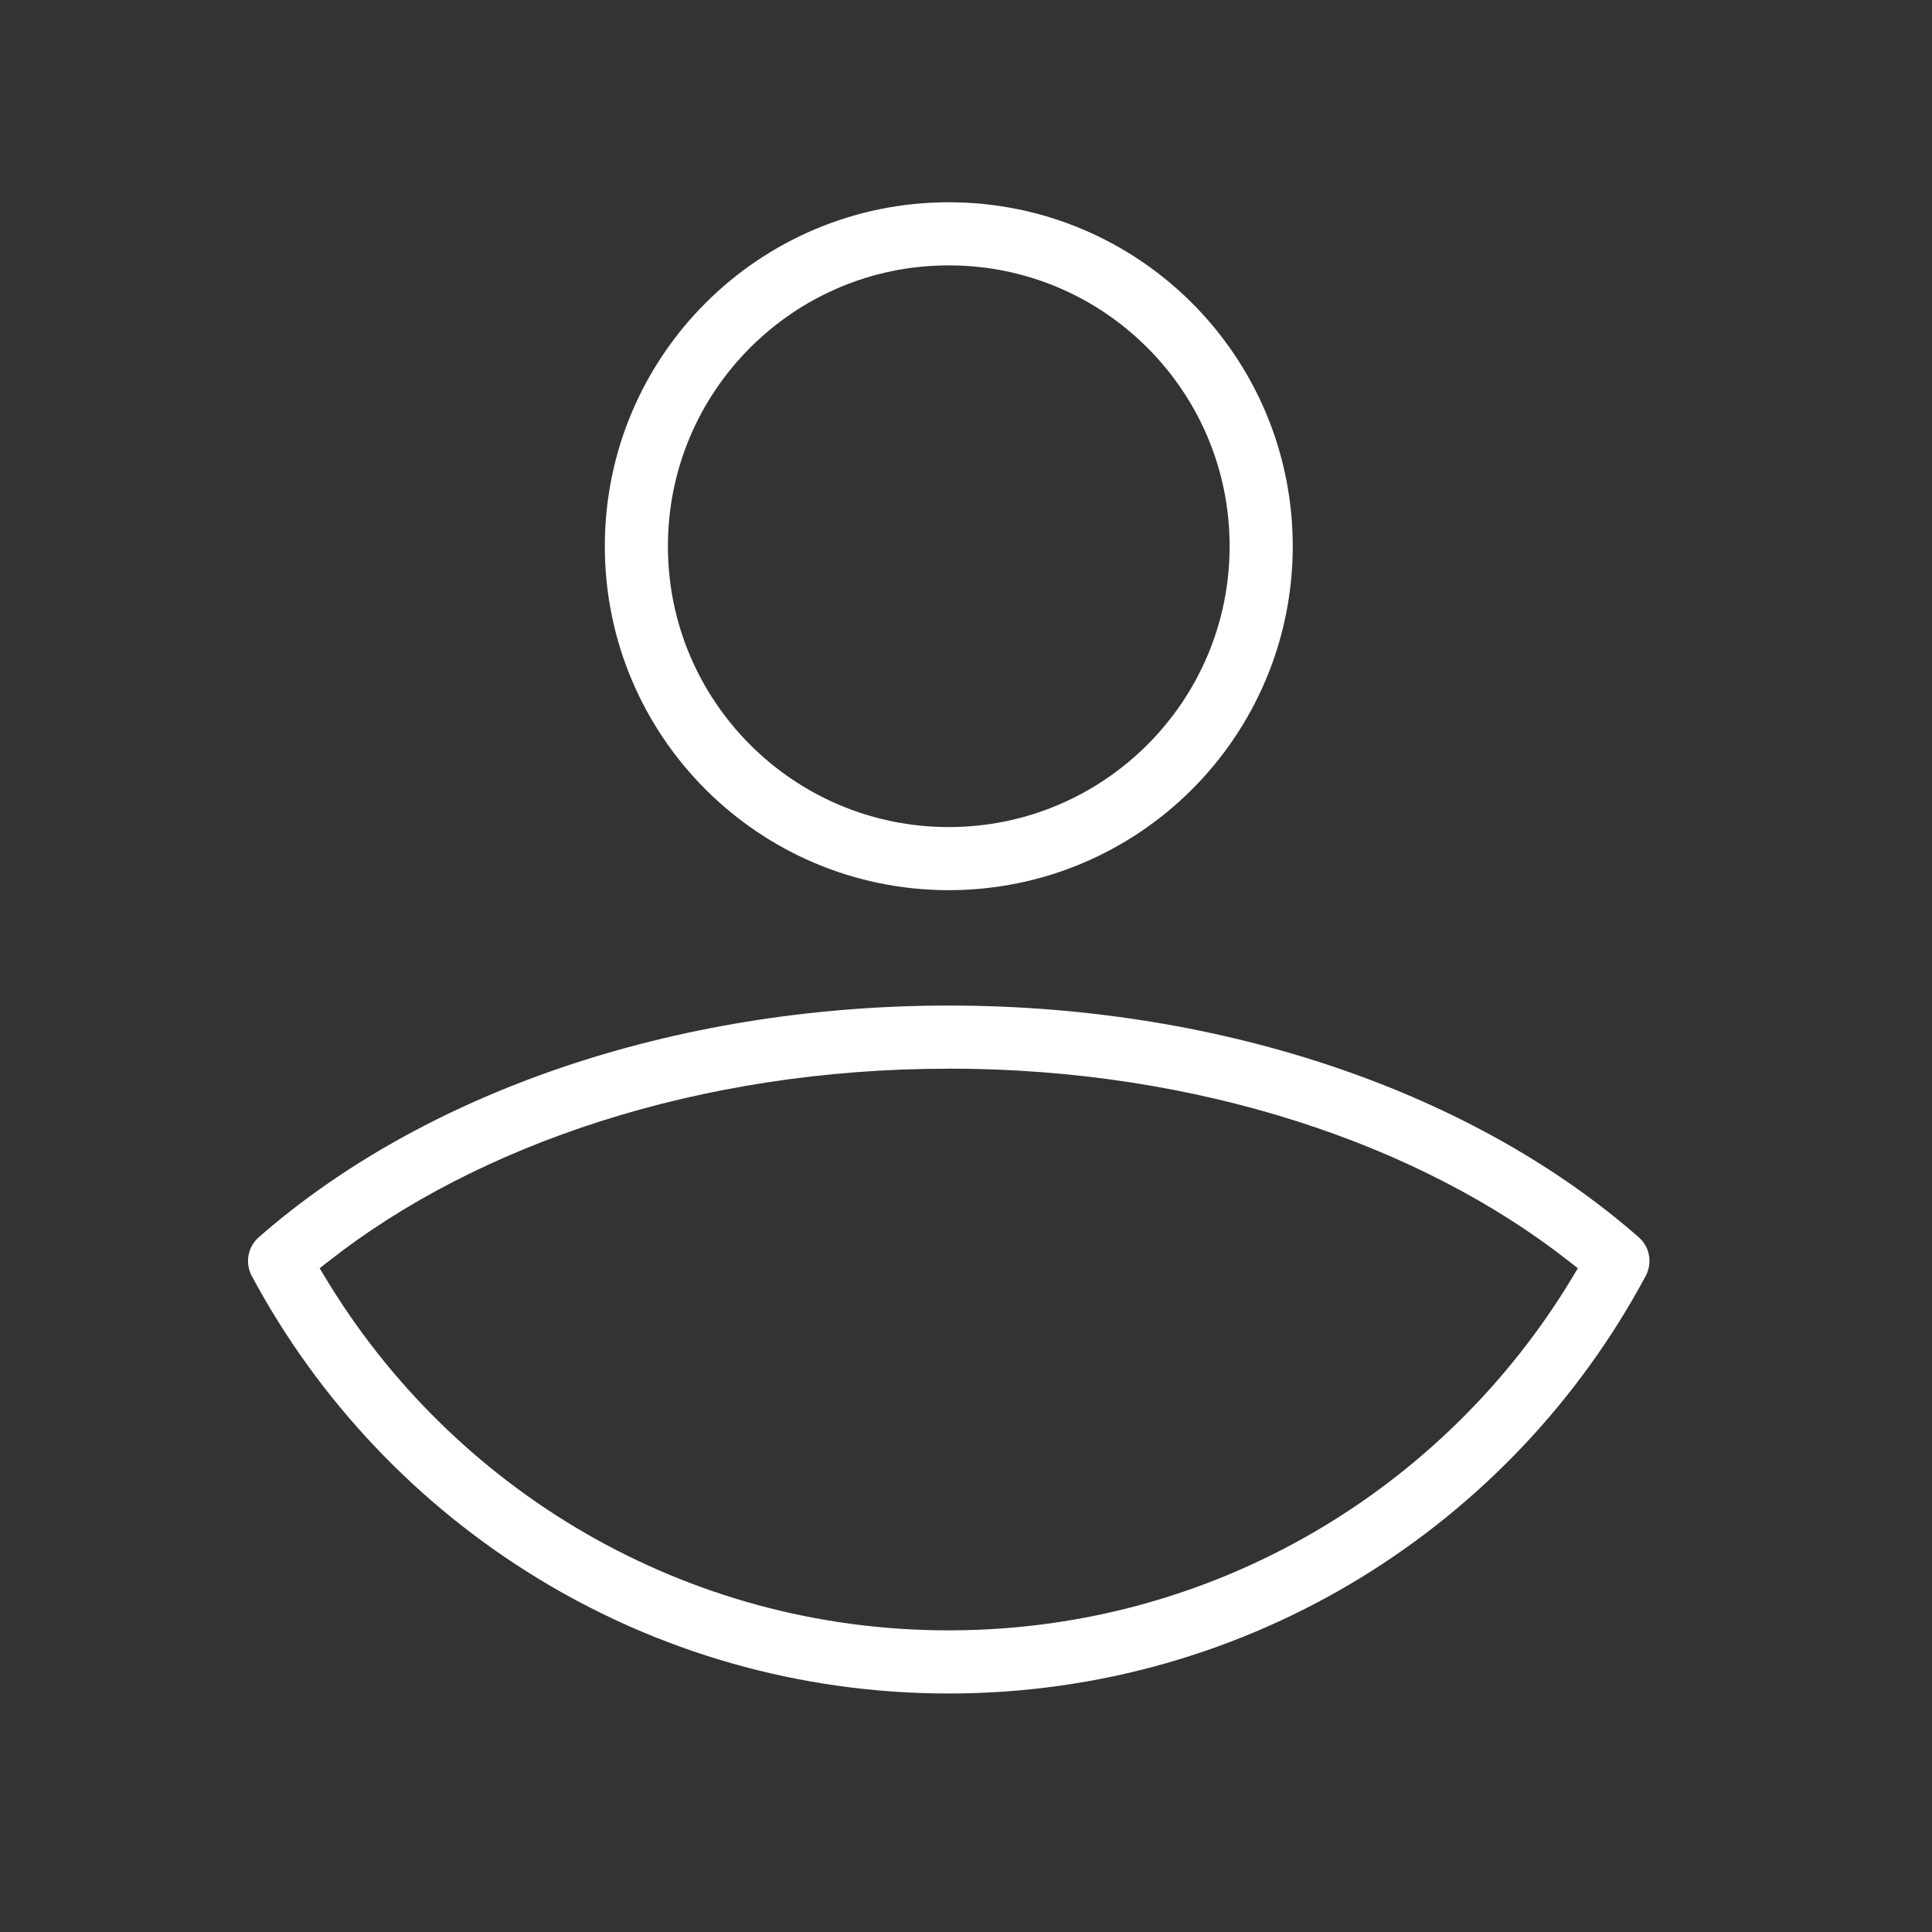 <?xml version="1.0" encoding="utf-8"?>
<!-- Generator: Adobe Illustrator 13.0.1, SVG Export Plug-In . SVG Version: 6.00 Build 14948)  -->
<!DOCTYPE svg PUBLIC "-//W3C//DTD SVG 1.0//EN" "http://www.w3.org/TR/2001/REC-SVG-20010904/DTD/svg10.dtd">
<svg version="1.0" id="Warstwa_2" xmlns="http://www.w3.org/2000/svg" xmlns:xlink="http://www.w3.org/1999/xlink" x="0px" y="0px"
	 width="56px" height="56px" viewBox="0 0 56 56" enable-background="new 0 0 56 56" xml:space="preserve">
<rect x="0" y="0" width="56" height="56" fill="#333333" stroke="none"/>
<g>
	<path fill="#FFFFFF" d="M27.5,25.802c5.507-0.001,9.969-4.463,9.971-9.97c-0.002-5.506-4.464-9.969-9.97-9.969
		c-5.507,0-9.97,4.463-9.97,9.969C17.531,21.339,21.994,25.801,27.5,25.802z M21.744,10.077l0.269,0.267L21.744,10.077
		c1.477-1.475,3.506-2.385,5.757-2.385c2.25,0,4.28,0.91,5.755,2.385c1.475,1.475,2.385,3.505,2.385,5.755s-0.91,4.281-2.385,5.756
		c-1.475,1.474-3.505,2.384-5.756,2.385c-2.25-0.001-4.28-0.911-5.756-2.385c-1.475-1.476-2.384-3.506-2.384-5.756
		S20.27,11.552,21.744,10.077z"/>
	<path fill="#FFFFFF" d="M47.5,35.863c-4.708-4.129-11.919-6.713-19.999-6.717c-8.08,0.004-15.292,2.588-20.001,6.717
		c-0.203,0.179-0.311,0.43-0.312,0.687c0,0.146,0.036,0.295,0.109,0.433c3.856,7.203,11.46,12.104,20.202,12.104
		c8.744-0.001,16.347-4.9,20.203-12.104c0.073-0.138,0.108-0.284,0.108-0.433C47.813,36.293,47.705,36.042,47.5,35.863z
		 M45.563,37.047c-3.666,6.082-10.315,10.16-17.921,10.209l-0.001,0.001H27.5h-0.001c-7.664,0-14.372-4.092-18.061-10.21
		l-0.173-0.286l0.263-0.206c4.305-3.383,10.743-5.576,17.945-5.578c0.004,0,0.014-0.002,0.027,0c0.008,0,0.017-0.002,0.026-0.002
		c7.203,0.004,13.64,2.197,17.945,5.58l0.264,0.206L45.563,37.047z"/>
</g>
</svg>

